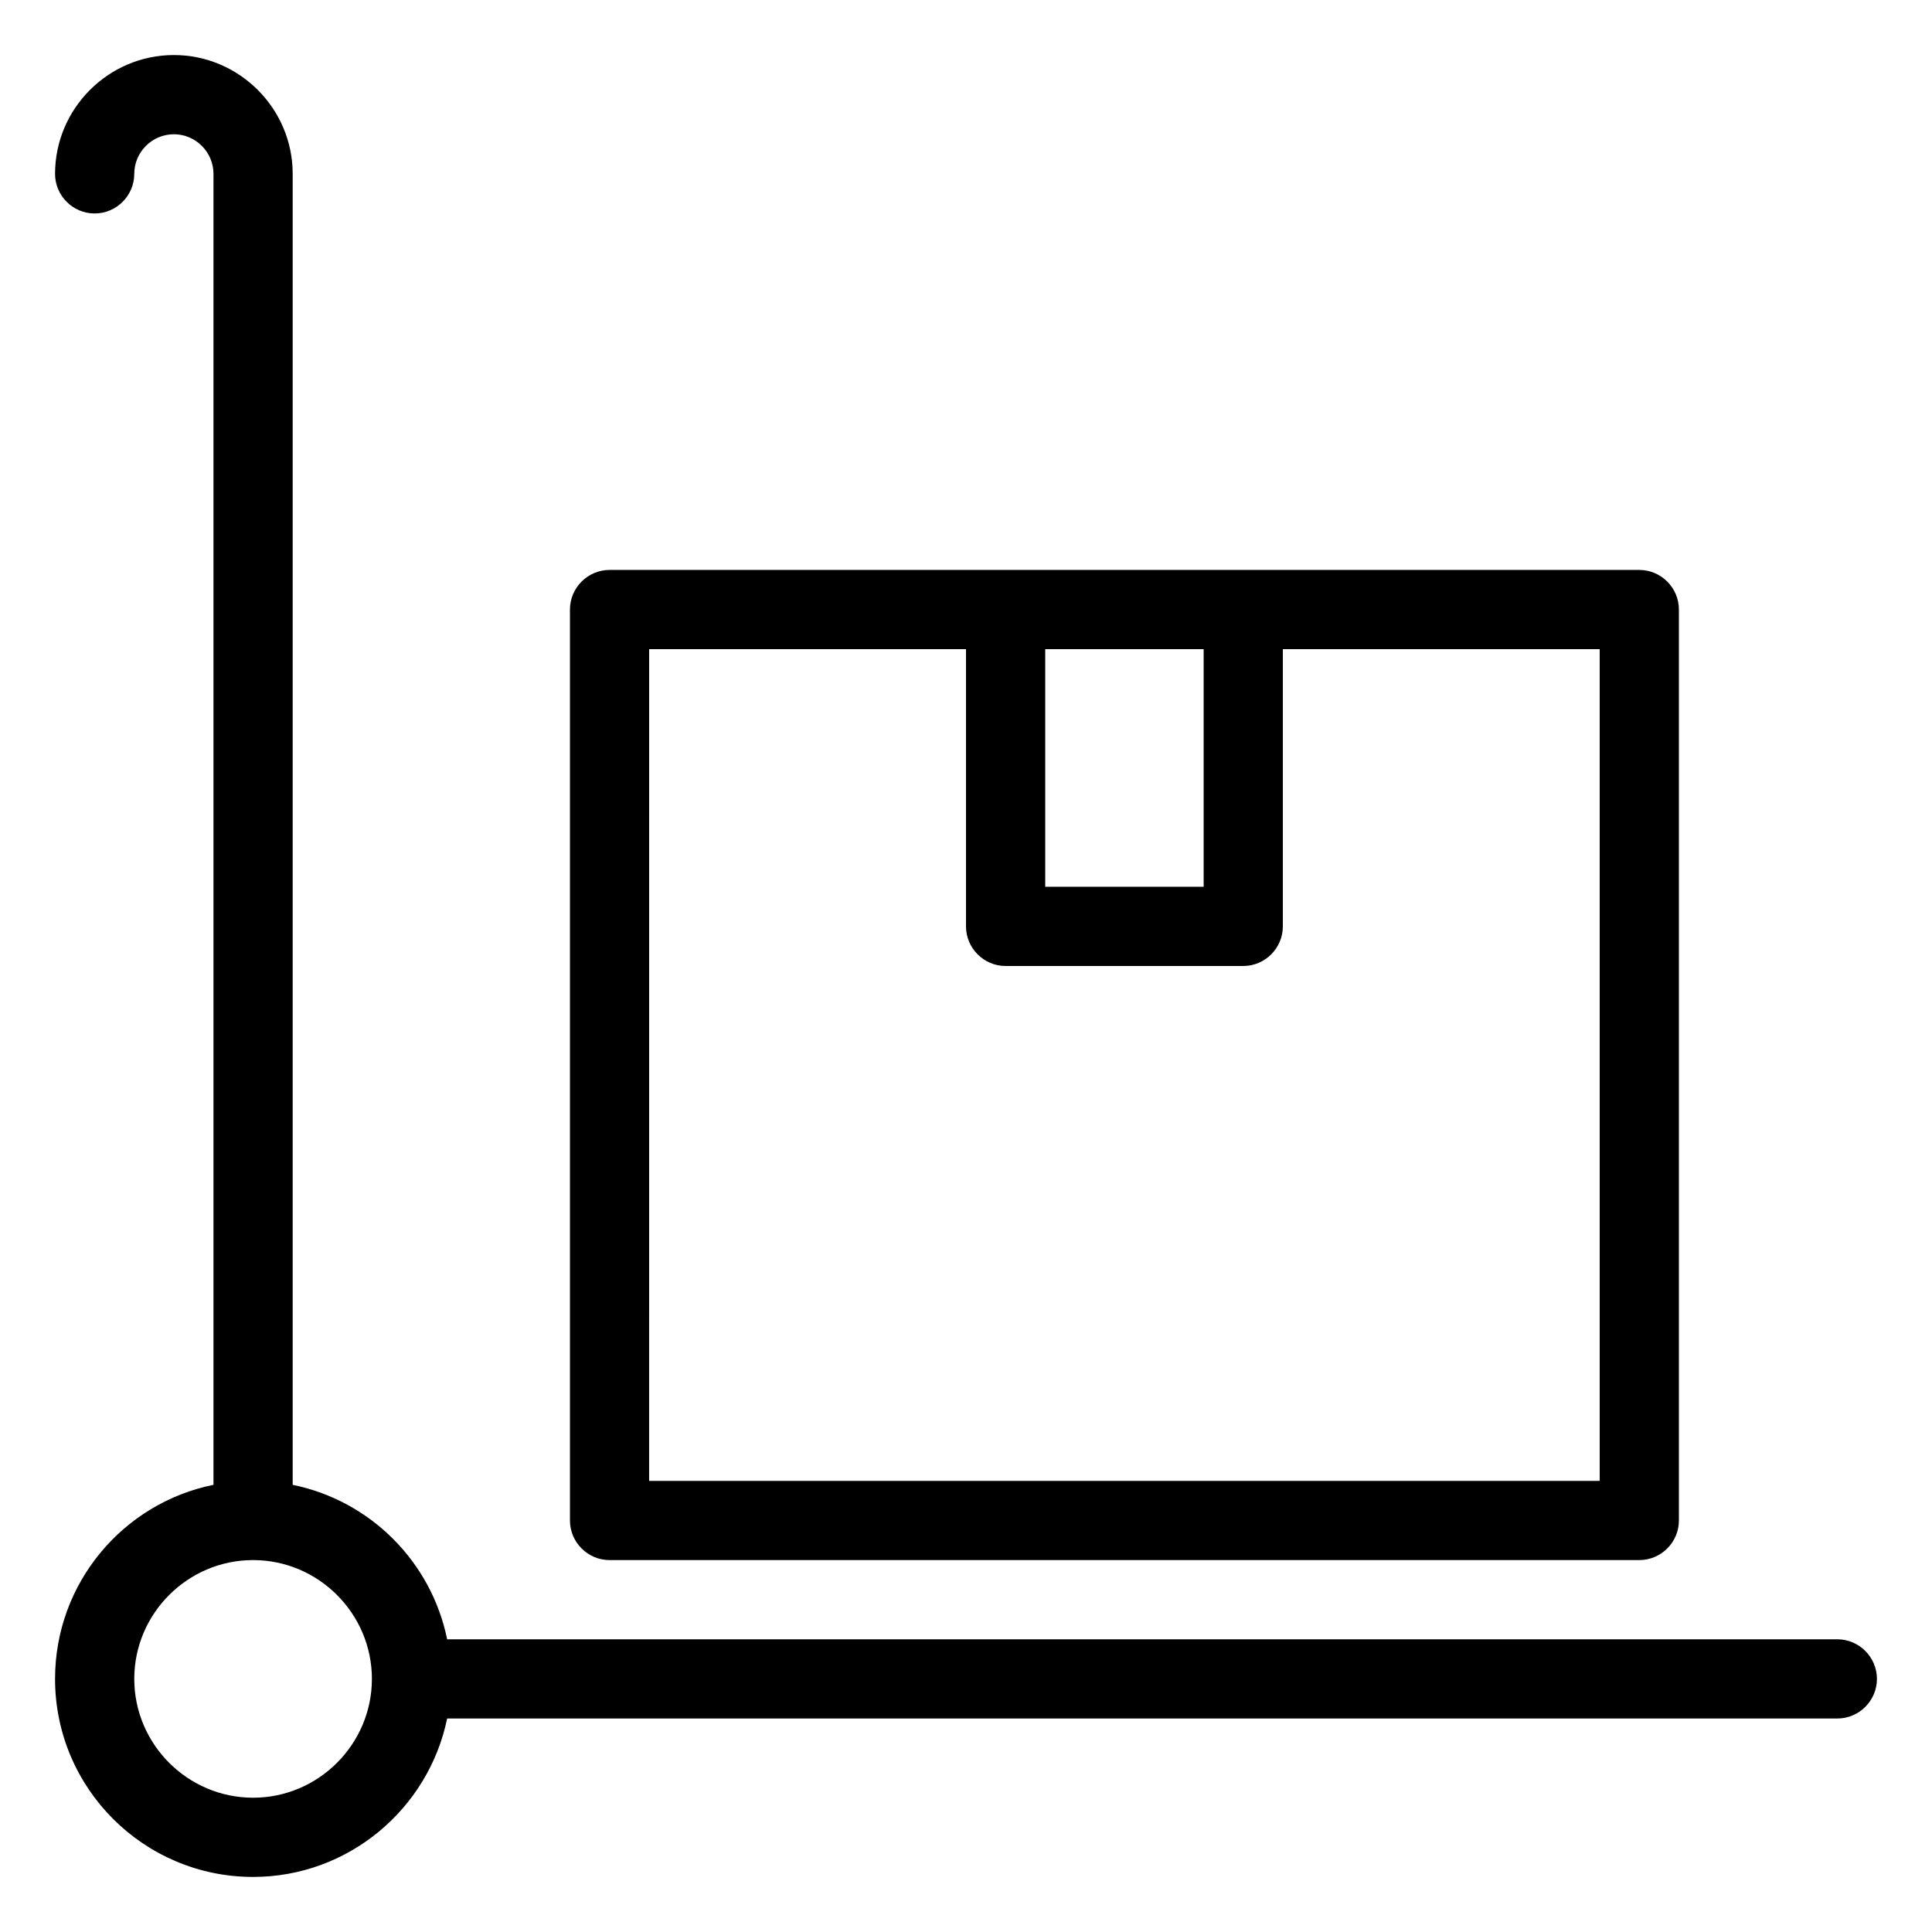 <?xml version="1.0" encoding="UTF-8"?>
<!-- Uploaded to: SVG Repo, www.svgrepo.com, Generator: SVG Repo Mixer Tools -->
<svg fill="#000000" width="800px" height="800px" version="1.1" viewBox="144 144 512 512" xmlns="http://www.w3.org/2000/svg">
 <g>
  <path d="m630.91 578.43h-368.41c-4.199-20.57-20.363-36.734-40.934-40.934v-347.42c0-17.32-14.168-31.488-31.488-31.488s-31.488 14.168-31.488 31.488c0 5.773 4.723 10.496 10.496 10.496 5.773 0 10.496-4.723 10.496-10.496s4.723-10.496 10.496-10.496 10.496 4.723 10.496 10.496v347.42c-23.93 4.828-41.984 26.031-41.984 51.43 0 28.969 23.512 52.48 52.48 52.48 25.297 0 46.496-18.055 51.43-41.984h368.41c5.773 0 10.496-4.723 10.496-10.496 0-5.773-4.723-10.496-10.496-10.496zm-419.84 41.984c-17.32 0-31.488-14.168-31.488-31.488 0-17.32 14.168-31.488 31.488-31.488 17.32 0 31.488 14.168 31.488 31.488 0 17.32-14.172 31.488-31.488 31.488z"/>
  <path d="m578.43 557.44c5.773 0 10.496-4.723 10.496-10.496v-241.41c0-5.773-4.723-10.496-10.496-10.496h-272.89c-5.773 0-10.496 4.723-10.496 10.496v241.41c0 5.773 4.723 10.496 10.496 10.496zm-115.45-241.41v62.977h-41.984v-62.977zm-146.95 0h83.969v73.473c0 5.773 4.723 10.496 10.496 10.496h62.977c5.773 0 10.496-4.723 10.496-10.496v-73.473h83.969v220.42l-251.91-0.004z"/>
 </g>
</svg>